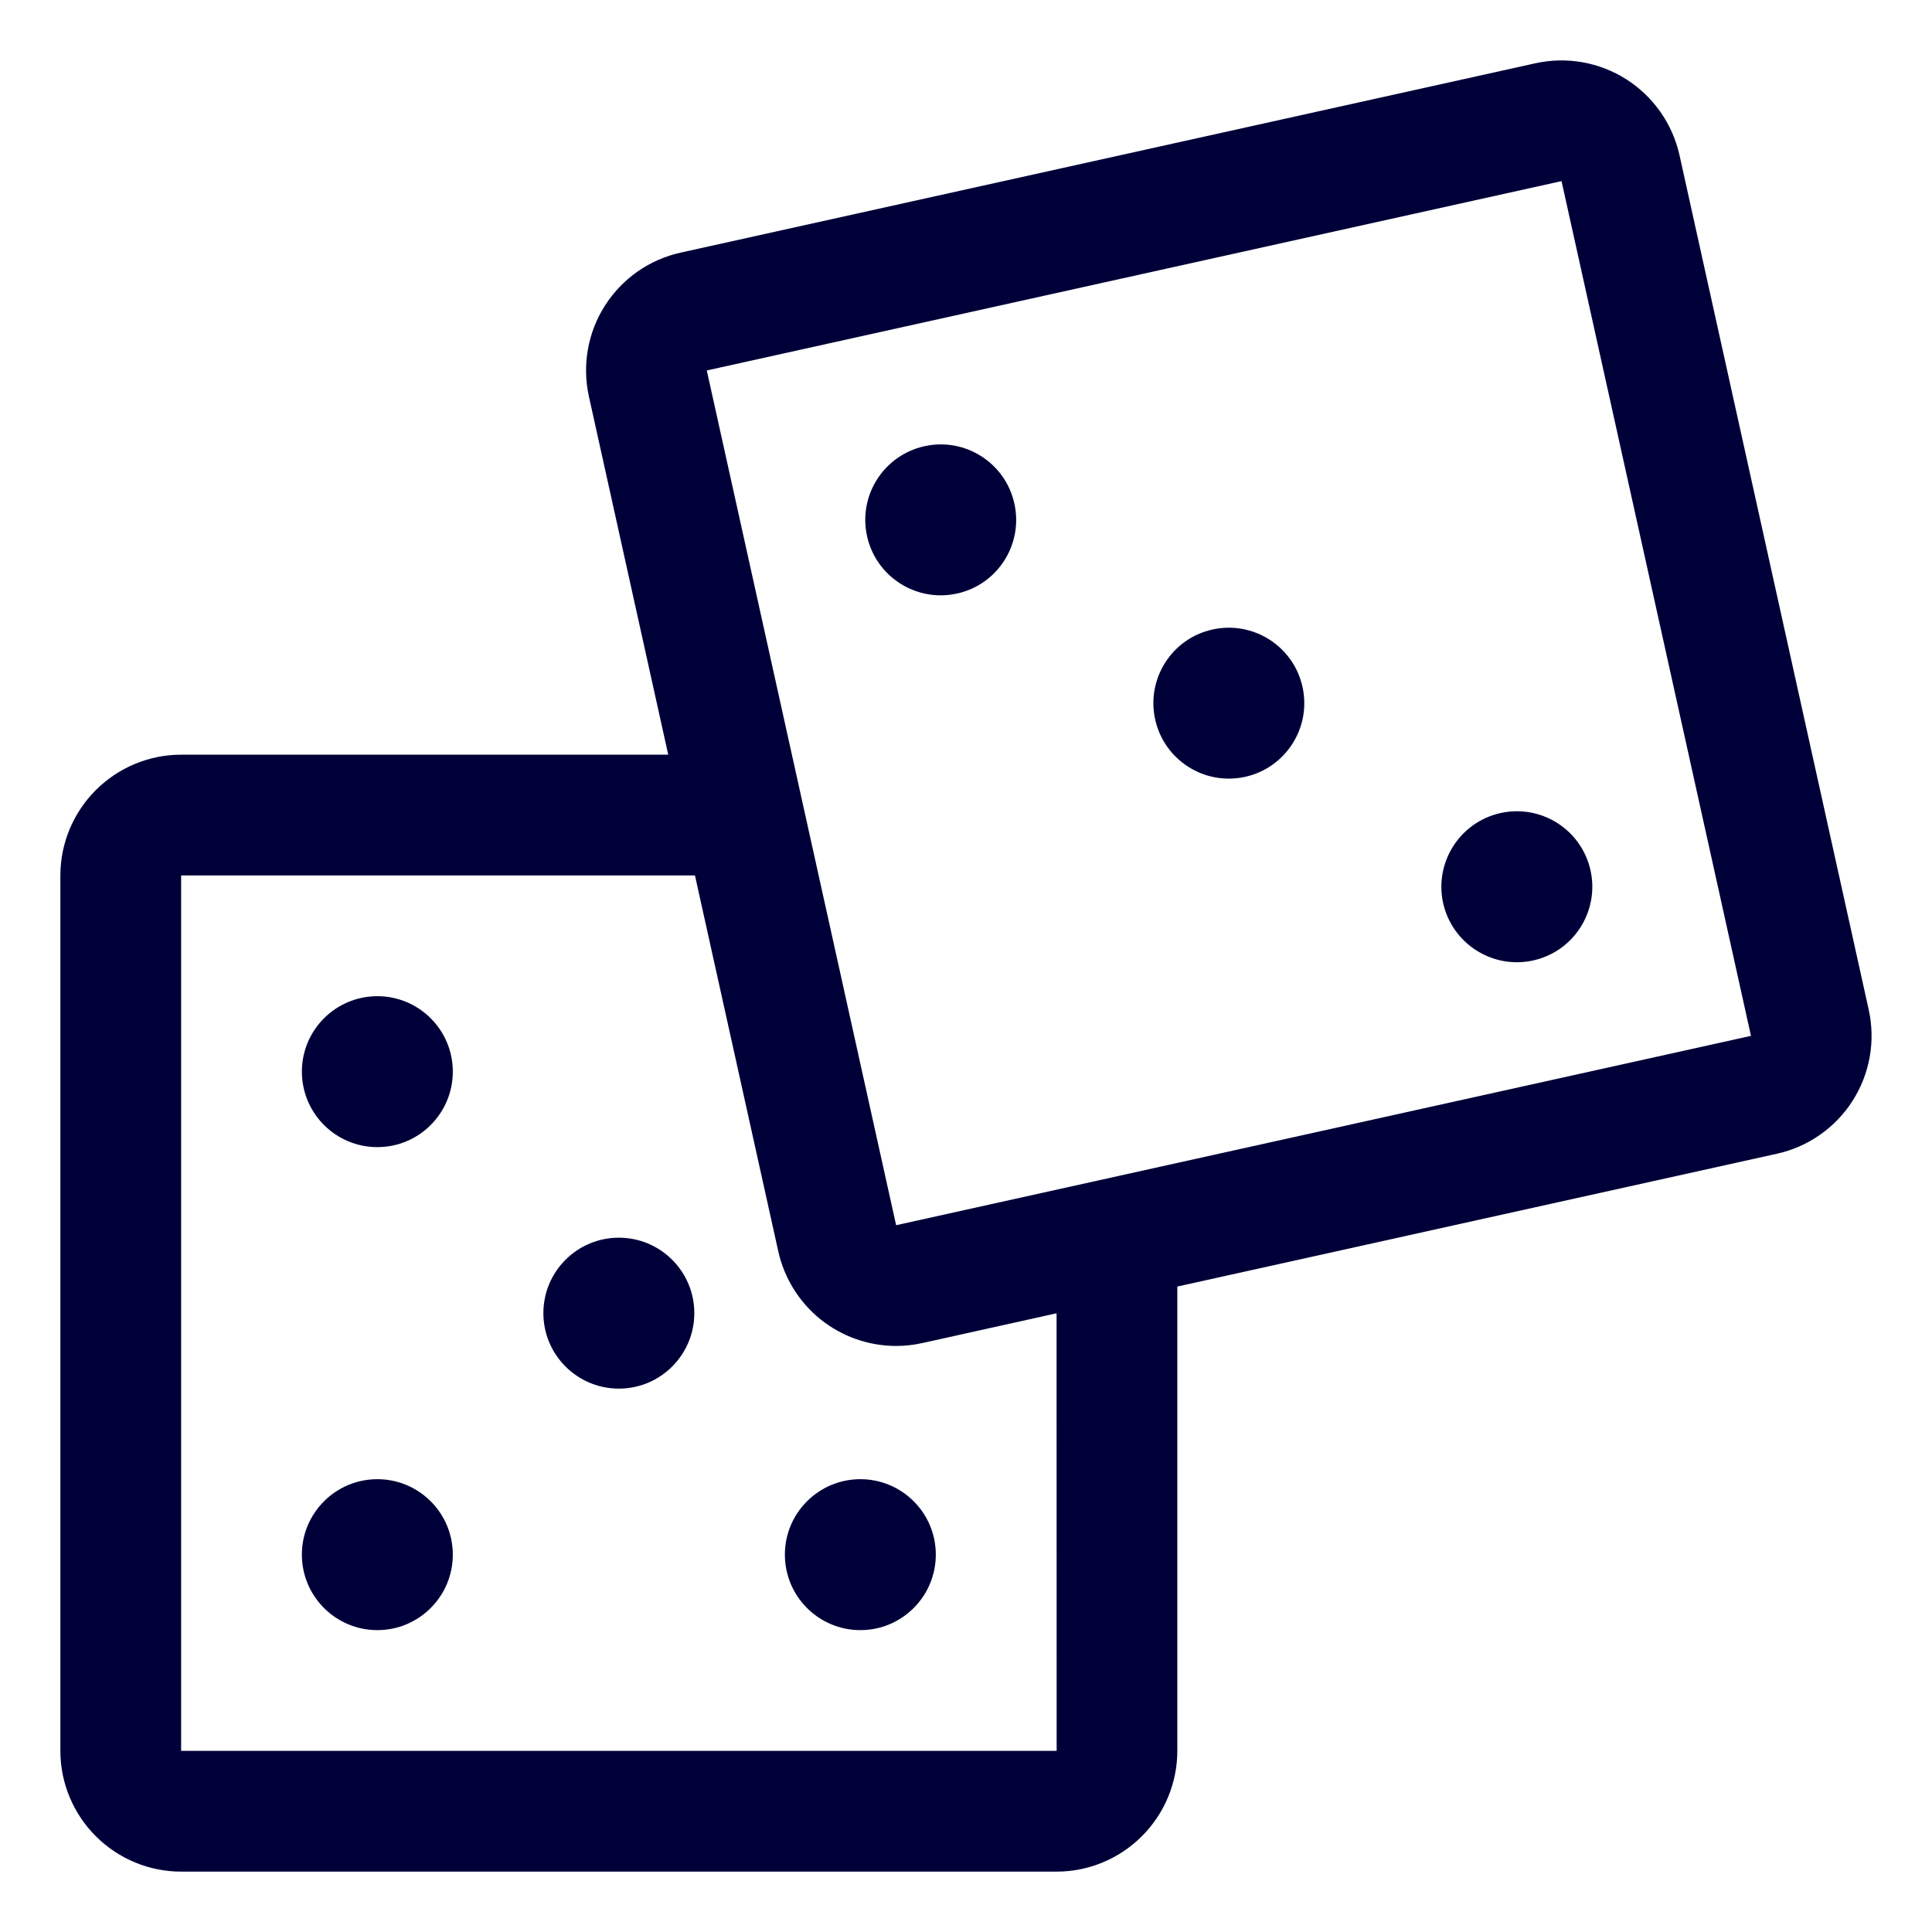 <svg width="24" height="24" viewBox="0 0 24 24" fill="none" xmlns="http://www.w3.org/2000/svg">
  <g clip-path="url(#clip0_119_9136)">
    <path d="M23.214 12.543L20.863 1.926C20.776 1.538 20.539 1.2 20.204 0.986C19.868 0.772 19.462 0.7 19.073 0.786L8.456 3.138C8.264 3.18 8.082 3.26 7.92 3.373C7.759 3.486 7.621 3.63 7.515 3.796C7.409 3.962 7.337 4.147 7.303 4.341C7.269 4.535 7.273 4.734 7.316 4.927L8.301 9.375H2.25C1.852 9.375 1.471 9.534 1.19 9.815C0.909 10.096 0.75 10.477 0.75 10.875V21.75C0.75 22.148 0.909 22.529 1.19 22.81C1.471 23.091 1.852 23.25 2.25 23.25H13.125C13.523 23.25 13.904 23.091 14.185 22.81C14.466 22.529 14.625 22.148 14.625 21.75V15.982L22.074 14.332C22.462 14.246 22.8 14.009 23.014 13.674C23.228 13.338 23.3 12.932 23.214 12.543ZM13.125 21.75H2.25V10.875H8.633L9.668 15.544C9.742 15.877 9.927 16.175 10.192 16.389C10.458 16.602 10.788 16.719 11.129 16.72C11.239 16.72 11.349 16.708 11.457 16.684L13.125 16.314L13.126 21.75H13.125ZM21.75 12.868L11.132 15.22L8.78 4.602L19.398 2.25L21.751 12.867L21.75 12.868Z"
          fill="#000039"/>
    <path d="M3.75 13.312C3.75 12.795 4.17 12.375 4.688 12.375C5.205 12.375 5.625 12.795 5.625 13.312C5.625 13.83 5.205 14.25 4.688 14.25C4.17 14.25 3.75 13.83 3.75 13.312ZM3.75 19.312C3.75 18.795 4.17 18.375 4.688 18.375C5.205 18.375 5.625 18.795 5.625 19.312C5.625 19.83 5.205 20.25 4.688 20.25C4.17 20.25 3.75 19.83 3.75 19.312ZM9.75 19.312C9.75 18.795 10.17 18.375 10.688 18.375C11.205 18.375 11.625 18.795 11.625 19.312C11.625 19.83 11.205 20.25 10.688 20.25C10.17 20.25 9.75 19.83 9.75 19.312ZM6.75 16.312C6.75 15.795 7.17 15.375 7.688 15.375C8.205 15.375 8.625 15.795 8.625 16.312C8.625 16.83 8.205 17.25 7.688 17.25C7.17 17.25 6.75 16.83 6.75 16.312ZM10.771 6.661C10.659 6.155 10.978 5.655 11.484 5.543C11.989 5.431 12.49 5.75 12.601 6.256C12.713 6.761 12.394 7.262 11.889 7.373C11.383 7.485 10.883 7.166 10.771 6.661ZM17.927 11.218C17.816 10.713 18.135 10.212 18.64 10.1C19.146 9.988 19.646 10.307 19.758 10.812C19.87 11.318 19.551 11.819 19.046 11.931C18.54 12.043 18.04 11.723 17.927 11.218ZM14.35 8.938C14.238 8.432 14.557 7.931 15.062 7.82C15.568 7.708 16.068 8.027 16.18 8.532C16.292 9.038 15.973 9.538 15.468 9.65C14.962 9.762 14.462 9.443 14.35 8.938Z"
          fill="#000039"/>
  </g>
  <defs>
    <clipPath id="clip0_119_9136">
      <rect width="24" height="24" fill="white"/>
    </clipPath>
  </defs>
</svg>